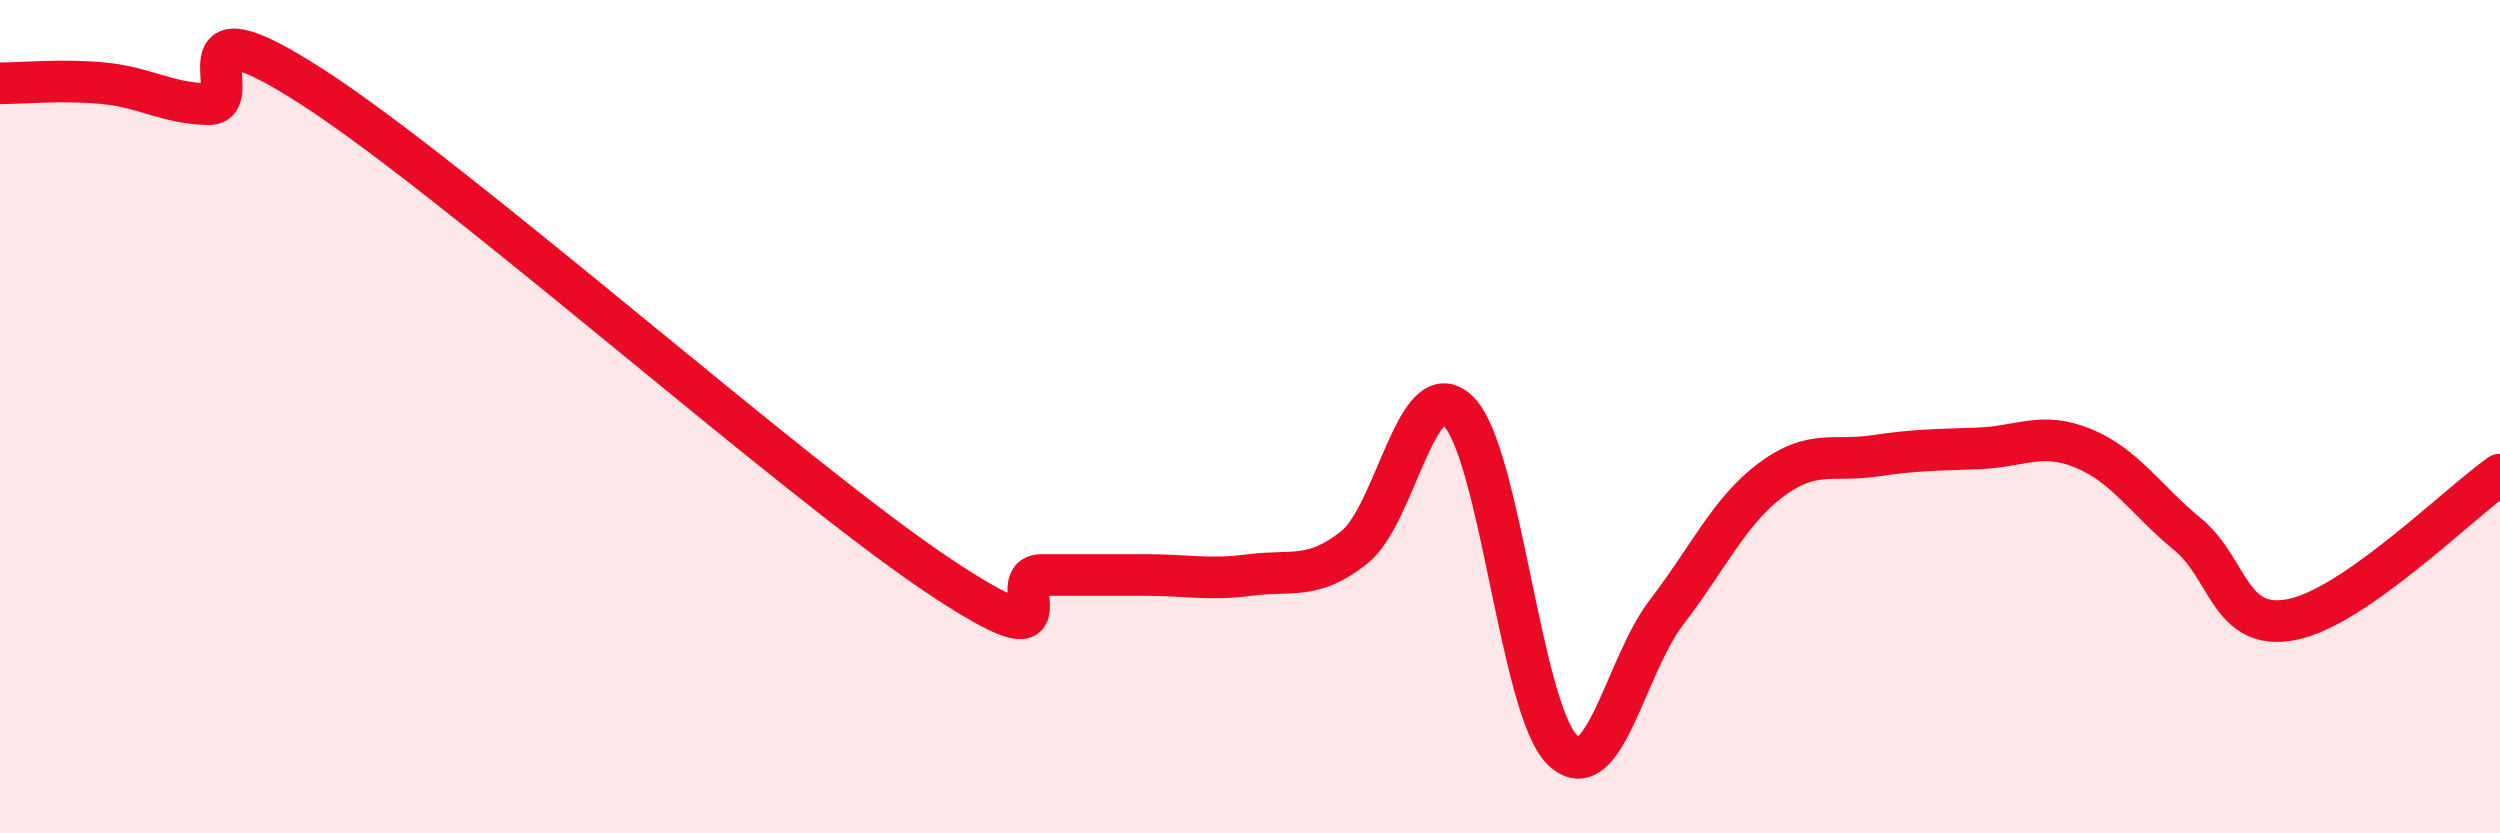 
    <svg width="60" height="20" viewBox="0 0 60 20" xmlns="http://www.w3.org/2000/svg">
      <path
        d="M 0,2 C 0.5,2 1.5,1.9 2.5,2 C 3.5,2.1 4,2.48 5,2.5 C 6,2.52 4,-0.17 7.5,2.09 C 11,4.35 19,11.46 22.5,13.8 C 26,16.14 24,13.8 25,13.8 C 26,13.8 26.5,13.8 27.5,13.8 C 28.5,13.8 29,13.93 30,13.8 C 31,13.67 31.5,13.93 32.5,13.14 C 33.5,12.35 34,8.9 35,9.87 C 36,10.84 36.5,17.04 37.5,18 C 38.5,18.96 39,15.99 40,14.69 C 41,13.39 41.5,12.27 42.5,11.52 C 43.5,10.77 44,11.09 45,10.94 C 46,10.79 46.5,10.8 47.5,10.76 C 48.5,10.72 49,10.35 50,10.76 C 51,11.17 51.5,12 52.5,12.82 C 53.5,13.64 53.5,15.16 55,14.87 C 56.5,14.58 59,12.09 60,11.39L60 20L0 20Z"
        fill="#EB0A25"
        opacity="0.1"
        stroke-linecap="round"
        stroke-linejoin="round"
      />
      <path
        d="M 0,2 C 0.5,2 1.5,1.9 2.5,2 C 3.5,2.1 4,2.48 5,2.5 C 6,2.52 4,-0.17 7.5,2.09 C 11,4.35 19,11.46 22.5,13.8 C 26,16.14 24,13.8 25,13.8 C 26,13.8 26.5,13.8 27.5,13.8 C 28.5,13.8 29,13.93 30,13.8 C 31,13.67 31.5,13.93 32.5,13.14 C 33.5,12.35 34,8.9 35,9.87 C 36,10.84 36.5,17.04 37.5,18 C 38.5,18.96 39,15.99 40,14.69 C 41,13.39 41.5,12.27 42.5,11.52 C 43.5,10.77 44,11.09 45,10.94 C 46,10.79 46.5,10.8 47.5,10.76 C 48.5,10.72 49,10.35 50,10.76 C 51,11.17 51.5,12 52.5,12.82 C 53.5,13.64 53.5,15.16 55,14.87 C 56.5,14.58 59,12.09 60,11.39"
        stroke="#EB0A25"
        stroke-width="1"
        fill="none"
        stroke-linecap="round"
        stroke-linejoin="round"
      />
    </svg>
  